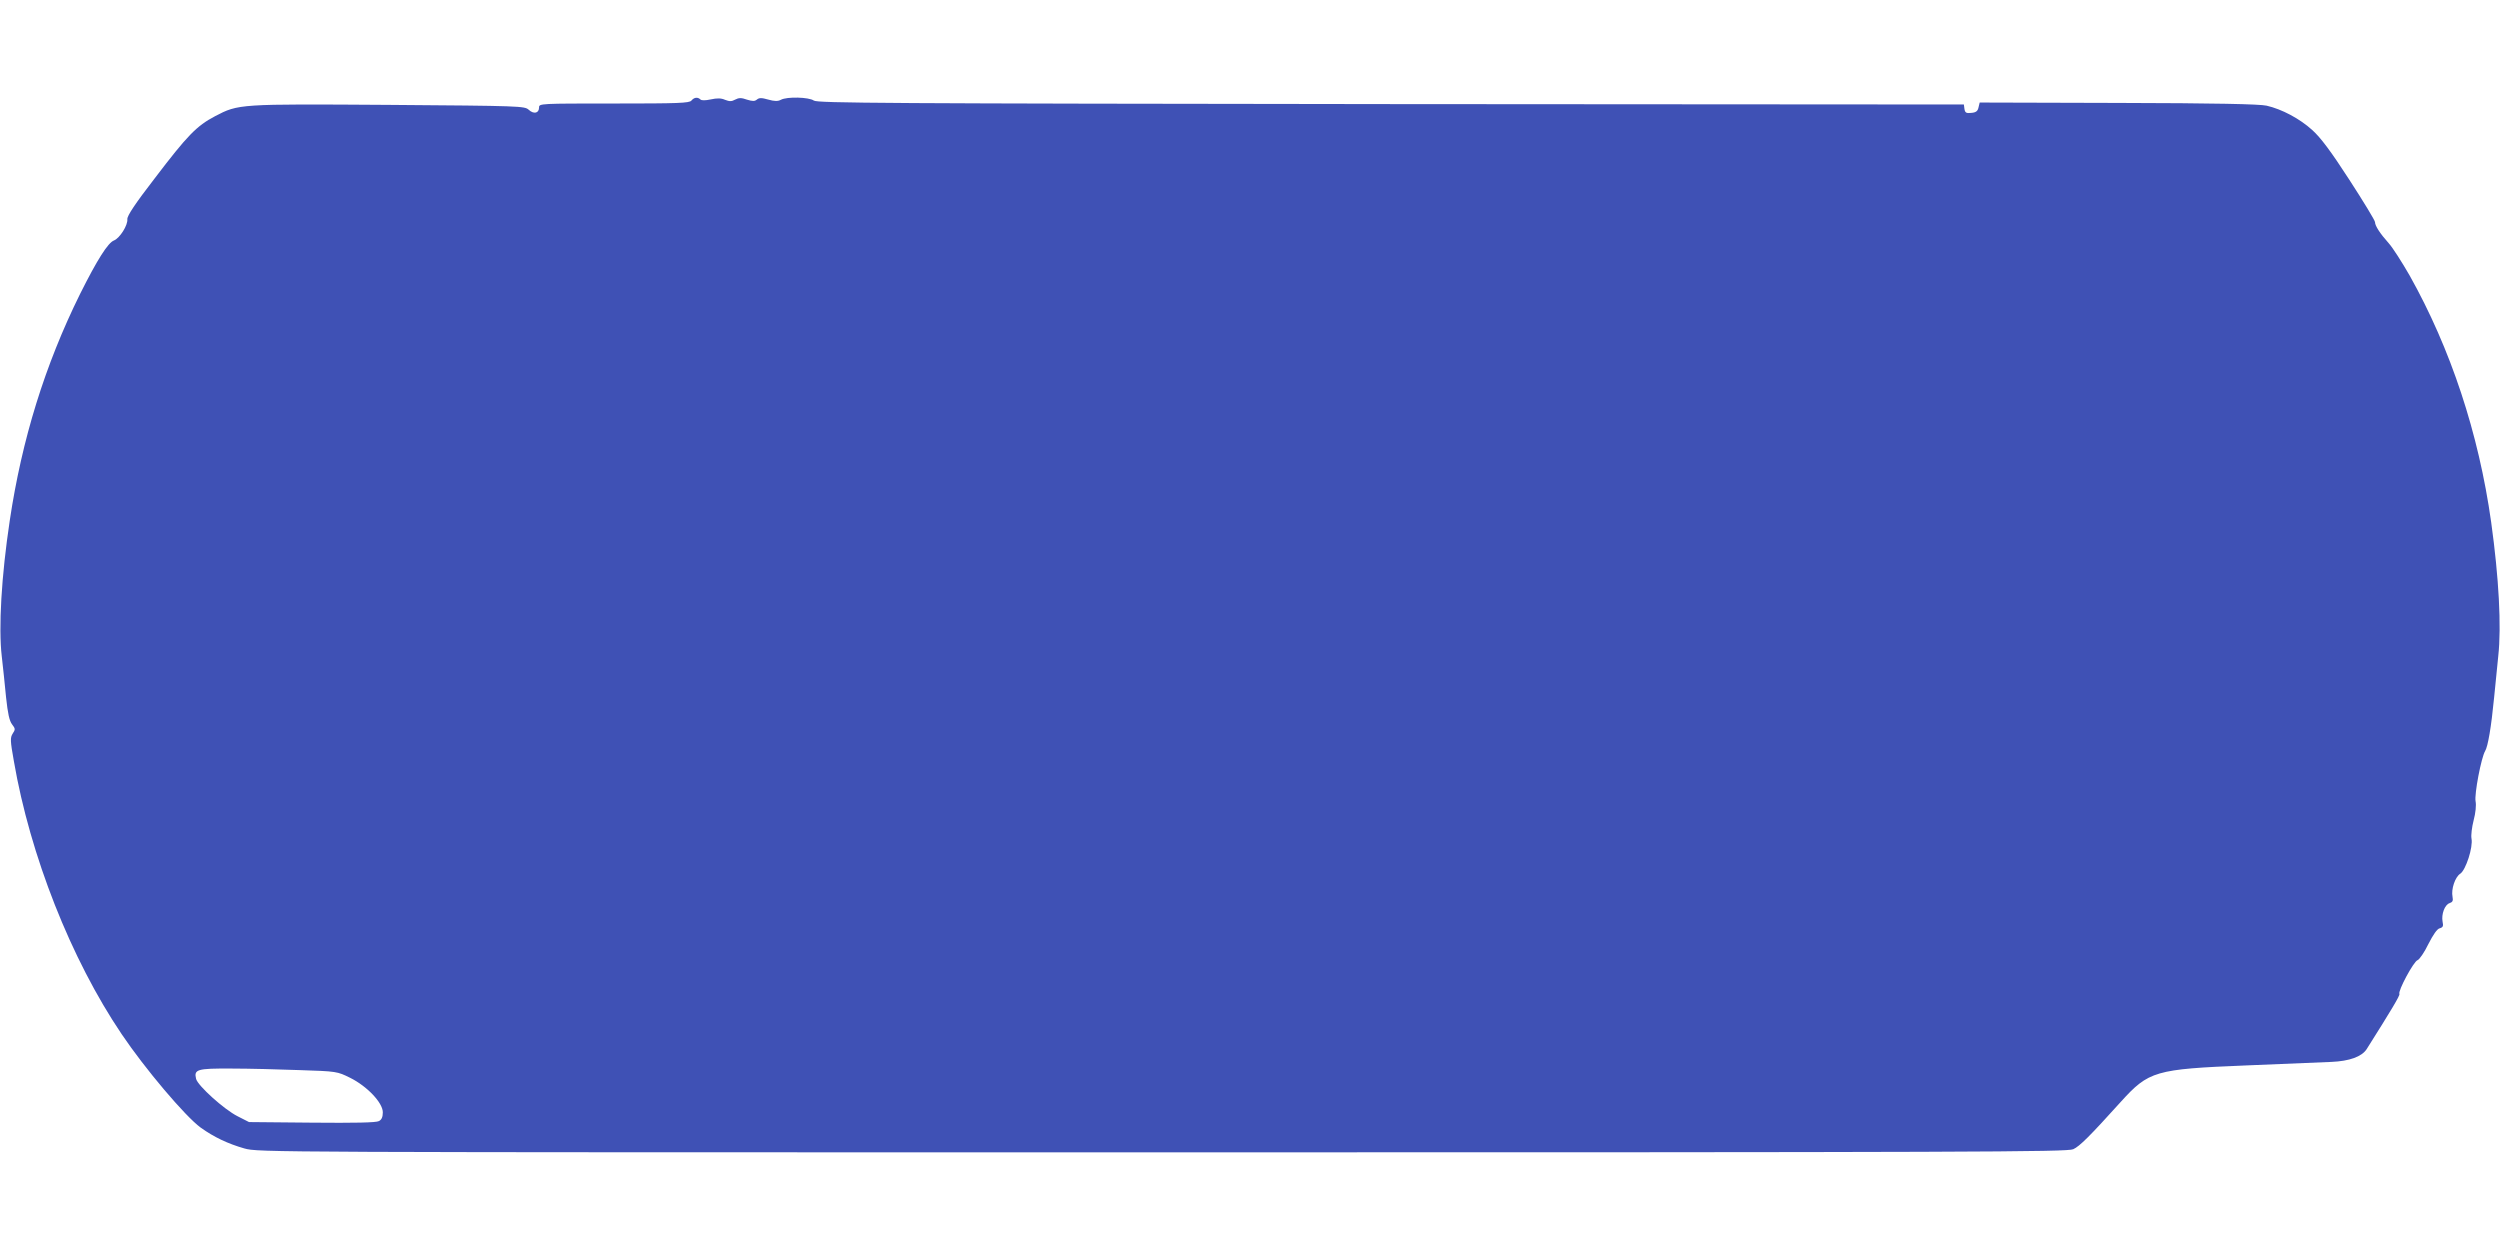 <?xml version="1.0" standalone="no"?>
<!DOCTYPE svg PUBLIC "-//W3C//DTD SVG 20010904//EN"
 "http://www.w3.org/TR/2001/REC-SVG-20010904/DTD/svg10.dtd">
<svg version="1.0" xmlns="http://www.w3.org/2000/svg"
 width="1280pt" height="640pt" viewBox="0 0 1280 640"
 preserveAspectRatio="xMidYMid meet">
<g transform="translate(0,640) scale(0.1,-0.1)"
fill="#3f51b5" stroke="none">
<path d="M3540 5885 c-11 -13 -67 -15 -396 -15 -379 0 -384 0 -384 -20 0 -30
-27 -36 -53 -12 -21 19 -39 20 -716 25 -771 5 -769 5 -890 -58 -95 -50 -142
-99 -308 -317 -102 -132 -142 -193 -141 -210 3 -32 -39 -97 -68 -109 -31 -11
-87 -100 -174 -274 -180 -364 -298 -745 -360 -1160 -43 -285 -58 -550 -41
-695 6 -52 16 -147 22 -210 9 -84 17 -121 31 -139 17 -22 17 -26 3 -47 -13
-21 -13 -35 6 -141 83 -482 292 -1013 552 -1398 120 -178 325 -420 404 -478
68 -49 140 -83 224 -107 73 -20 83 -20 4702 -20 4181 0 4632 2 4662 16 33 15
85 67 243 242 144 159 176 168 642 187 190 8 386 16 436 18 94 4 156 27 181
65 125 198 172 276 168 283 -9 14 73 167 93 173 9 3 35 40 55 82 25 49 45 78
58 81 17 5 20 11 15 34 -7 38 11 87 36 95 15 5 19 12 15 32 -8 39 13 102 40
119 28 19 66 136 57 180 -3 16 2 58 11 93 10 37 14 78 10 97 -7 37 29 225 49
258 14 23 31 120 46 275 6 58 15 152 21 210 17 153 3 403 -36 685 -64 457
-208 891 -418 1265 -39 68 -87 143 -107 165 -44 49 -70 89 -70 108 0 8 -59
105 -131 216 -95 147 -147 216 -190 255 -65 59 -156 107 -234 125 -35 8 -264
13 -760 14 l-709 2 -6 -25 c-4 -19 -13 -26 -37 -28 -26 -3 -32 1 -35 20 l-3
23 -2933 2 c-2597 3 -2936 5 -2955 18 -25 18 -138 21 -169 4 -15 -8 -32 -8
-64 1 -35 10 -47 10 -59 0 -11 -9 -22 -9 -51 0 -28 10 -41 10 -60 0 -18 -10
-29 -10 -52 -1 -20 9 -41 9 -73 2 -28 -6 -48 -6 -53 0 -14 13 -32 11 -46 -6z
m-2004 -4964 c188 -6 191 -7 256 -39 87 -43 168 -128 168 -177 0 -24 -6 -38
-20 -45 -14 -8 -125 -10 -343 -8 l-322 3 -59 30 c-69 35 -203 156 -212 191
-12 49 5 54 180 53 88 0 247 -4 352 -8z"/>
</g>
</svg>
